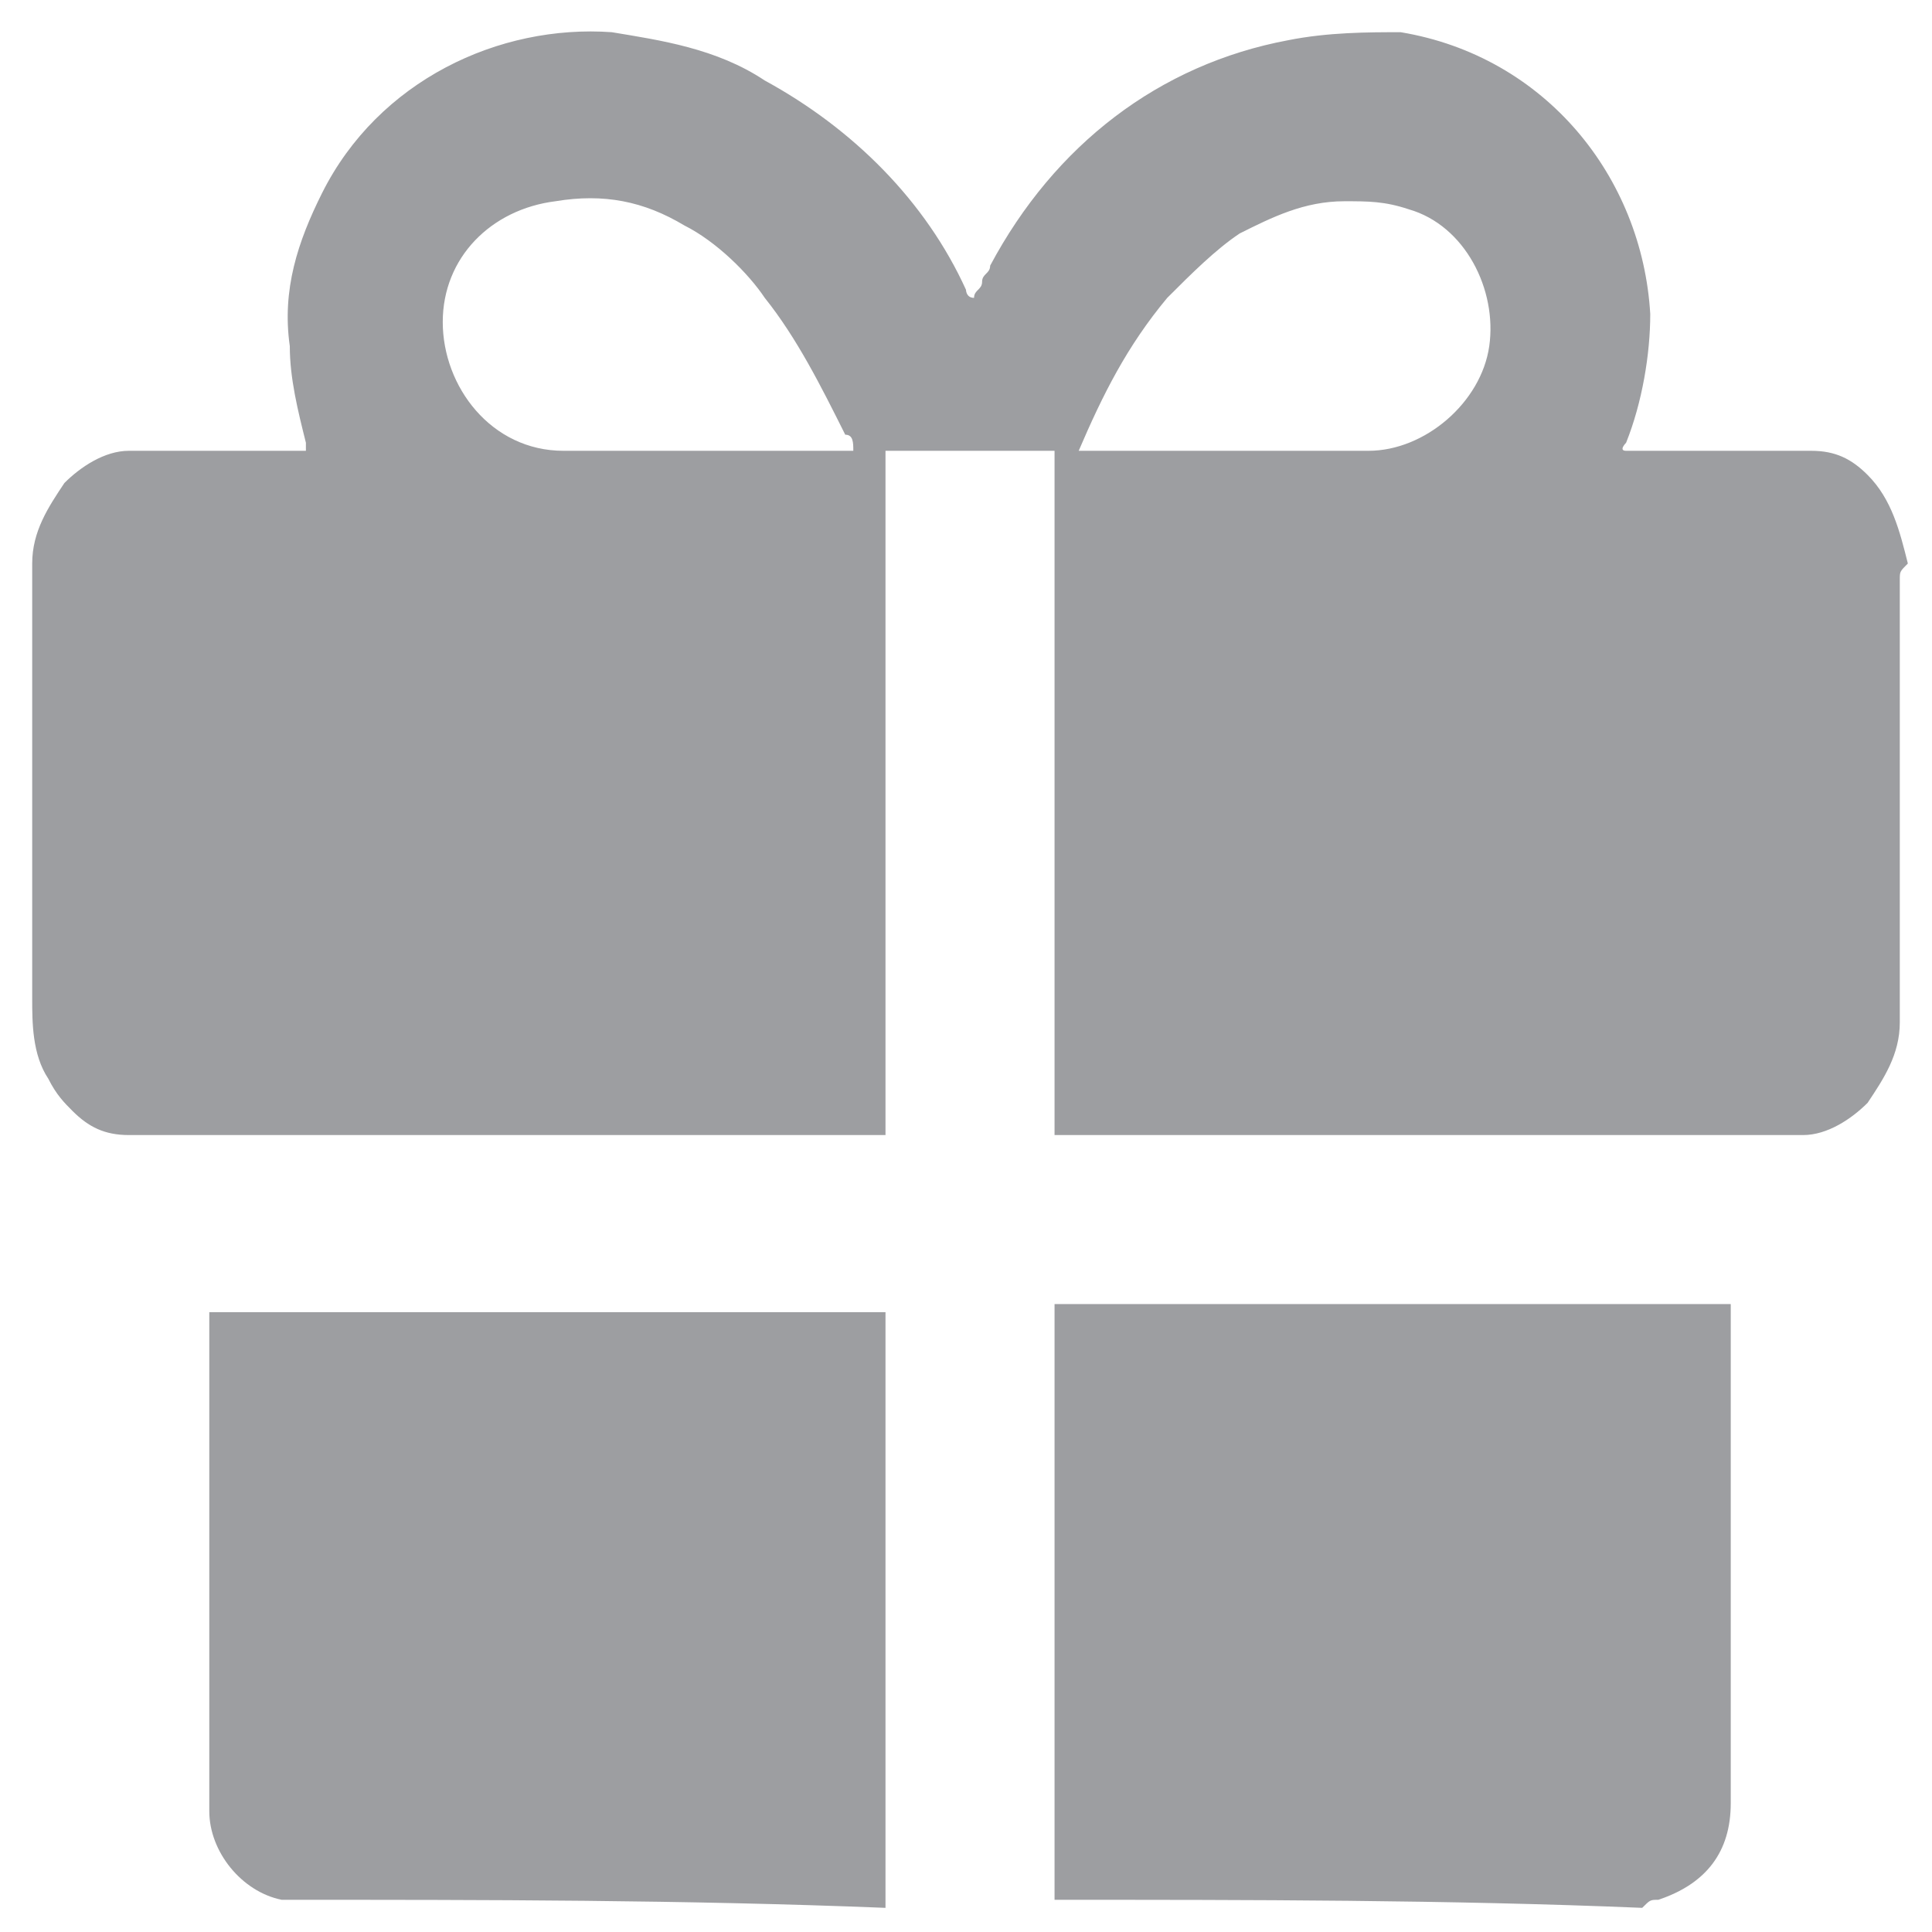 <?xml version="1.0" encoding="iso-8859-1"?>
<!-- Generator: Adobe Illustrator 27.0.0, SVG Export Plug-In . SVG Version: 6.00 Build 0)  -->
<!DOCTYPE svg PUBLIC "-//W3C//DTD SVG 1.1//EN" "http://www.w3.org/Graphics/SVG/1.1/DTD/svg11.dtd">
<svg version="1.1" id="Layer_1" xmlns:x="http://ns.adobe.com/Extensibility/1.0/" xmlns:i="http://ns.adobe.com/AdobeIllustrator/10.0/" xmlns:graph="http://ns.adobe.com/Graphs/1.0/"
	 xmlns="http://www.w3.org/2000/svg" xmlns:xlink="http://www.w3.org/1999/xlink" x="0px" y="0px" width="24px" height="24px"
	 viewBox="0 0 24 24" style="enable-background:new 0 0 24 24;" xml:space="preserve">
<style type="text/css">
	.st0{fill:#9D9EA1;}
</style>
<g>
	<path class="st0" d="M23.6,7.2c0,1.8,0,3.6,0,5.4c0,0,0,0.1,0,0.1c0,0.4-0.2,0.7-0.4,1c-0.2,0.2-0.5,0.4-0.8,0.4
		c-3.1,0-6.1,0-9.2,0c0,0-0.1,0-0.1,0c0-2.8,0-5.6,0-8.5c-0.7,0-1.4,0-2.1,0c0,2.8,0,5.6,0,8.5c-0.1,0-0.1,0-0.2,0c-3,0-6.1,0-9.1,0
		c0,0-0.1,0-0.1,0c-0.3,0-0.5-0.1-0.7-0.3c-0.1-0.1-0.2-0.2-0.3-0.4c-0.2-0.3-0.2-0.7-0.2-1c0-1.7,0-3.3,0-5c0-0.1,0-0.3,0-0.4
		c0-0.4,0.2-0.7,0.4-1C1,5.8,1.3,5.6,1.6,5.6c0.7,0,1.4,0,2.1,0c0,0,0.1,0,0.1,0c0,0,0,0,0,0c0,0,0-0.1,0-0.1
		C3.7,5.1,3.6,4.7,3.6,4.3C3.5,3.6,3.7,3,4,2.4c0.7-1.4,2.2-2.1,3.6-2C8.2,0.5,8.9,0.6,9.5,1c1.1,0.6,2,1.5,2.5,2.6
		c0,0,0,0.1,0.1,0.1c0-0.1,0.1-0.1,0.1-0.2c0-0.1,0.1-0.1,0.1-0.2c0.8-1.5,2.1-2.5,3.7-2.8c0.5-0.1,1-0.1,1.4-0.1
		c1.8,0.3,3,1.8,3.1,3.5c0,0.5-0.1,1.1-0.3,1.6c0,0-0.1,0.1,0,0.1c0,0,0.1,0,0.1,0c0.7,0,1.4,0,2.2,0c0.3,0,0.5,0.1,0.7,0.3
		c0.3,0.3,0.4,0.7,0.5,1.1C23.6,7.1,23.6,7.1,23.6,7.2z M10.6,5.6C10.6,5.6,10.6,5.6,10.6,5.6c0-0.1,0-0.2-0.1-0.2
		c-0.3-0.6-0.6-1.2-1-1.7C9.3,3.4,8.9,3,8.5,2.8C8,2.5,7.5,2.4,6.9,2.5C6.1,2.6,5.5,3.2,5.5,4c0,0.8,0.6,1.6,1.5,1.6
		c0.1,0,0.3,0,0.4,0c1,0,2,0,3.1,0C10.5,5.6,10.5,5.6,10.6,5.6z M13.4,5.6c0.1,0,0.1,0,0.1,0c1,0,2,0,3.1,0c0.1,0,0.2,0,0.4,0
		c0.7,0,1.4-0.6,1.5-1.3c0.1-0.7-0.3-1.5-1-1.7c-0.3-0.1-0.5-0.1-0.8-0.1c-0.5,0-0.9,0.2-1.3,0.4c-0.3,0.2-0.6,0.5-0.9,0.8
		C14,4.3,13.7,4.9,13.4,5.6C13.4,5.6,13.4,5.6,13.4,5.6z"/>
	<path class="st0" d="M13.1,23.6c0-0.7,0-1.4,0-2.1c0-1.7,0-3.5,0-5.2c0,0,0-0.1,0-0.1c0,0,0,0,0,0c0,0,0,0,0,0c0,0,0.1,0,0.1,0
		c2.8,0,5.5,0,8.3,0c0,0,0,0,0,0c0,0,0,0.1,0,0.1c0,2,0,4,0,6.1c0,0.6-0.3,1-0.9,1.2c-0.1,0-0.1,0-0.2,0.1
		C18,23.6,15.5,23.6,13.1,23.6z"/>
	<path class="st0" d="M3.6,23.6c0,0-0.1,0-0.1,0c-0.5-0.1-0.9-0.6-0.9-1.1c0,0,0-0.1,0-0.1c0-2,0-4,0-6c0,0,0-0.1,0-0.1
		c0.1,0,8.3,0,8.4,0c0,0,0,0.1,0,0.1c0,2.4,0,4.8,0,7.2c0,0,0,0.1,0,0.1C8.5,23.6,6,23.6,3.6,23.6z"/>
</g>
</svg>

